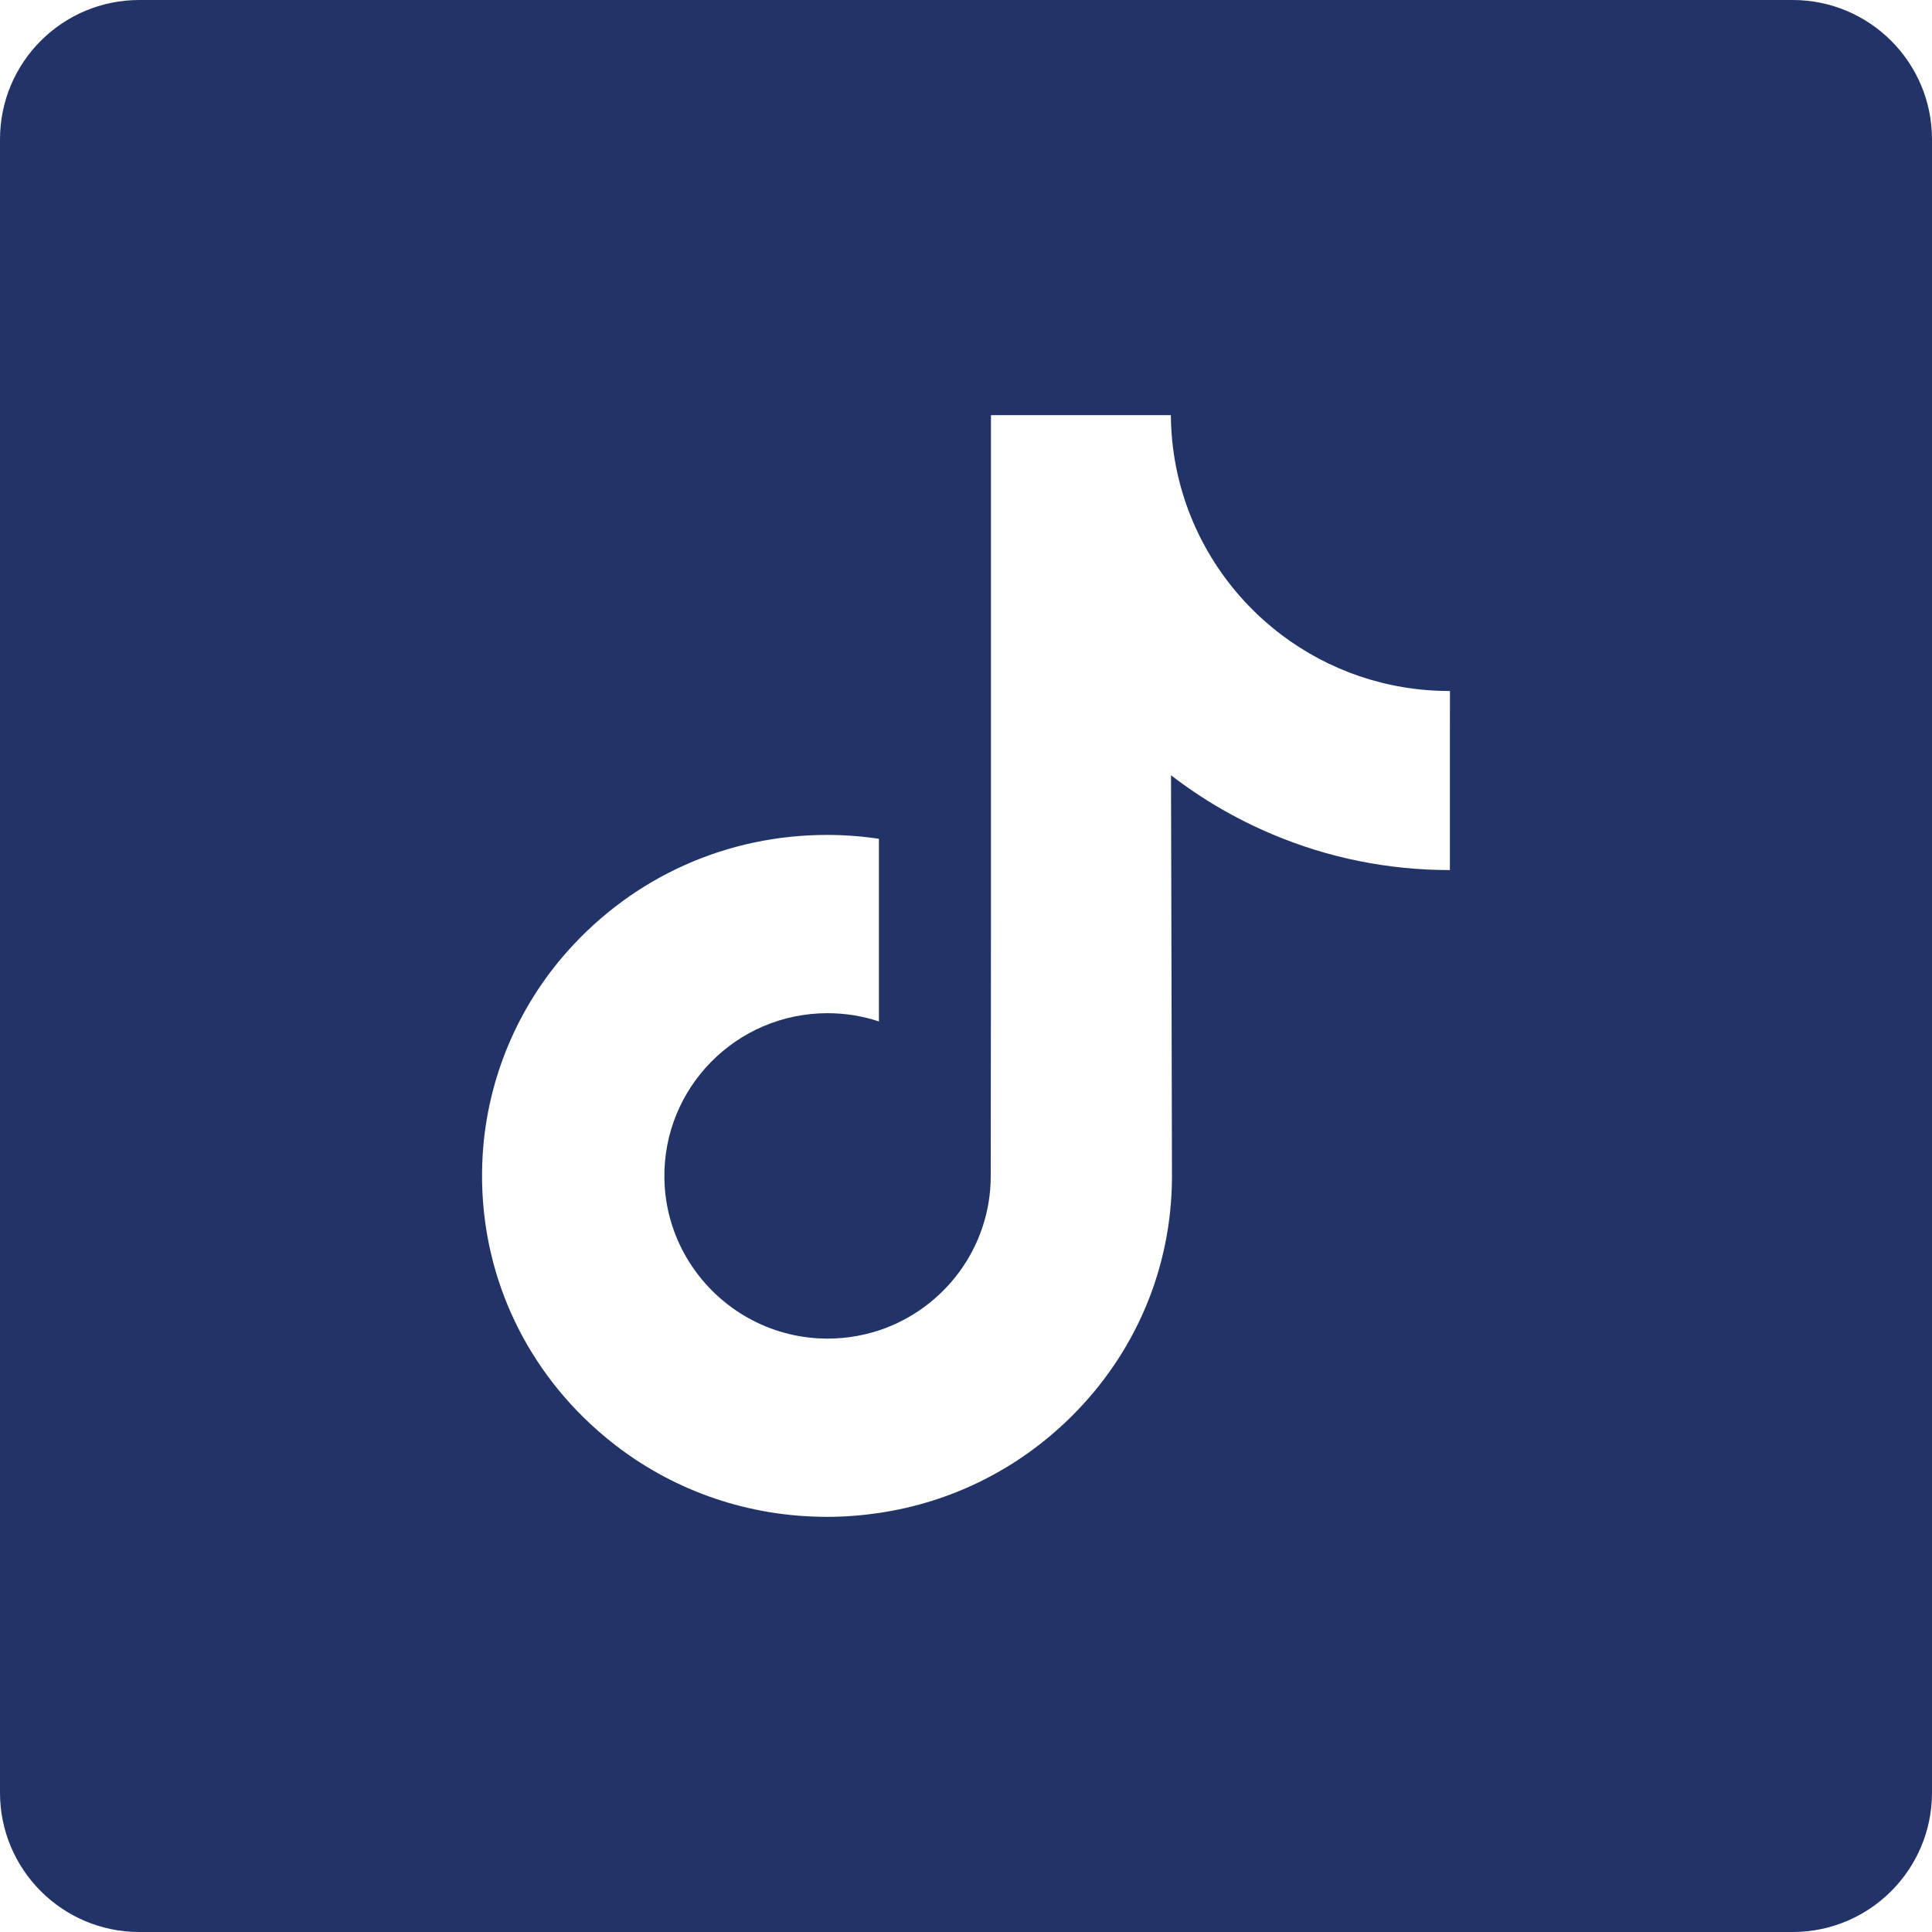 <svg width="26" height="26" viewBox="0 0 26 26" fill="none" xmlns="http://www.w3.org/2000/svg">
<path d="M24.125 0H1.875C0.839 0 0 0.839 0 1.875V24.125C0 25.16 0.839 26 1.875 26H24.125C25.16 26 26 25.16 26 24.125V1.875C26 0.839 25.16 0 24.125 0ZM19.512 9.951V11.709C18.684 11.709 17.878 11.547 17.119 11.226C16.631 11.02 16.175 10.754 15.759 10.433L15.772 15.844C15.767 17.062 15.285 18.207 14.412 19.069C13.702 19.771 12.803 20.217 11.828 20.361C11.599 20.395 11.366 20.413 11.13 20.413C10.086 20.413 9.095 20.075 8.285 19.451C8.132 19.333 7.986 19.206 7.847 19.069C6.902 18.134 6.414 16.868 6.496 15.536C6.559 14.521 6.965 13.554 7.642 12.796C8.537 11.793 9.79 11.236 11.13 11.236C11.366 11.236 11.599 11.254 11.828 11.288V11.938V13.746C11.611 13.674 11.379 13.635 11.137 13.635C9.913 13.635 8.923 14.633 8.941 15.858C8.953 16.641 9.381 17.326 10.012 17.704C10.309 17.881 10.65 17.991 11.015 18.011C11.3 18.027 11.574 17.987 11.828 17.904C12.702 17.615 13.333 16.793 13.333 15.825L13.336 12.202V5.587H15.757C15.759 5.827 15.783 6.061 15.828 6.288C16.011 7.206 16.528 8.002 17.248 8.545C17.876 9.019 18.658 9.299 19.506 9.299C19.506 9.299 19.513 9.299 19.513 9.299L19.512 9.951Z" fill="#223367"/>
</svg>
